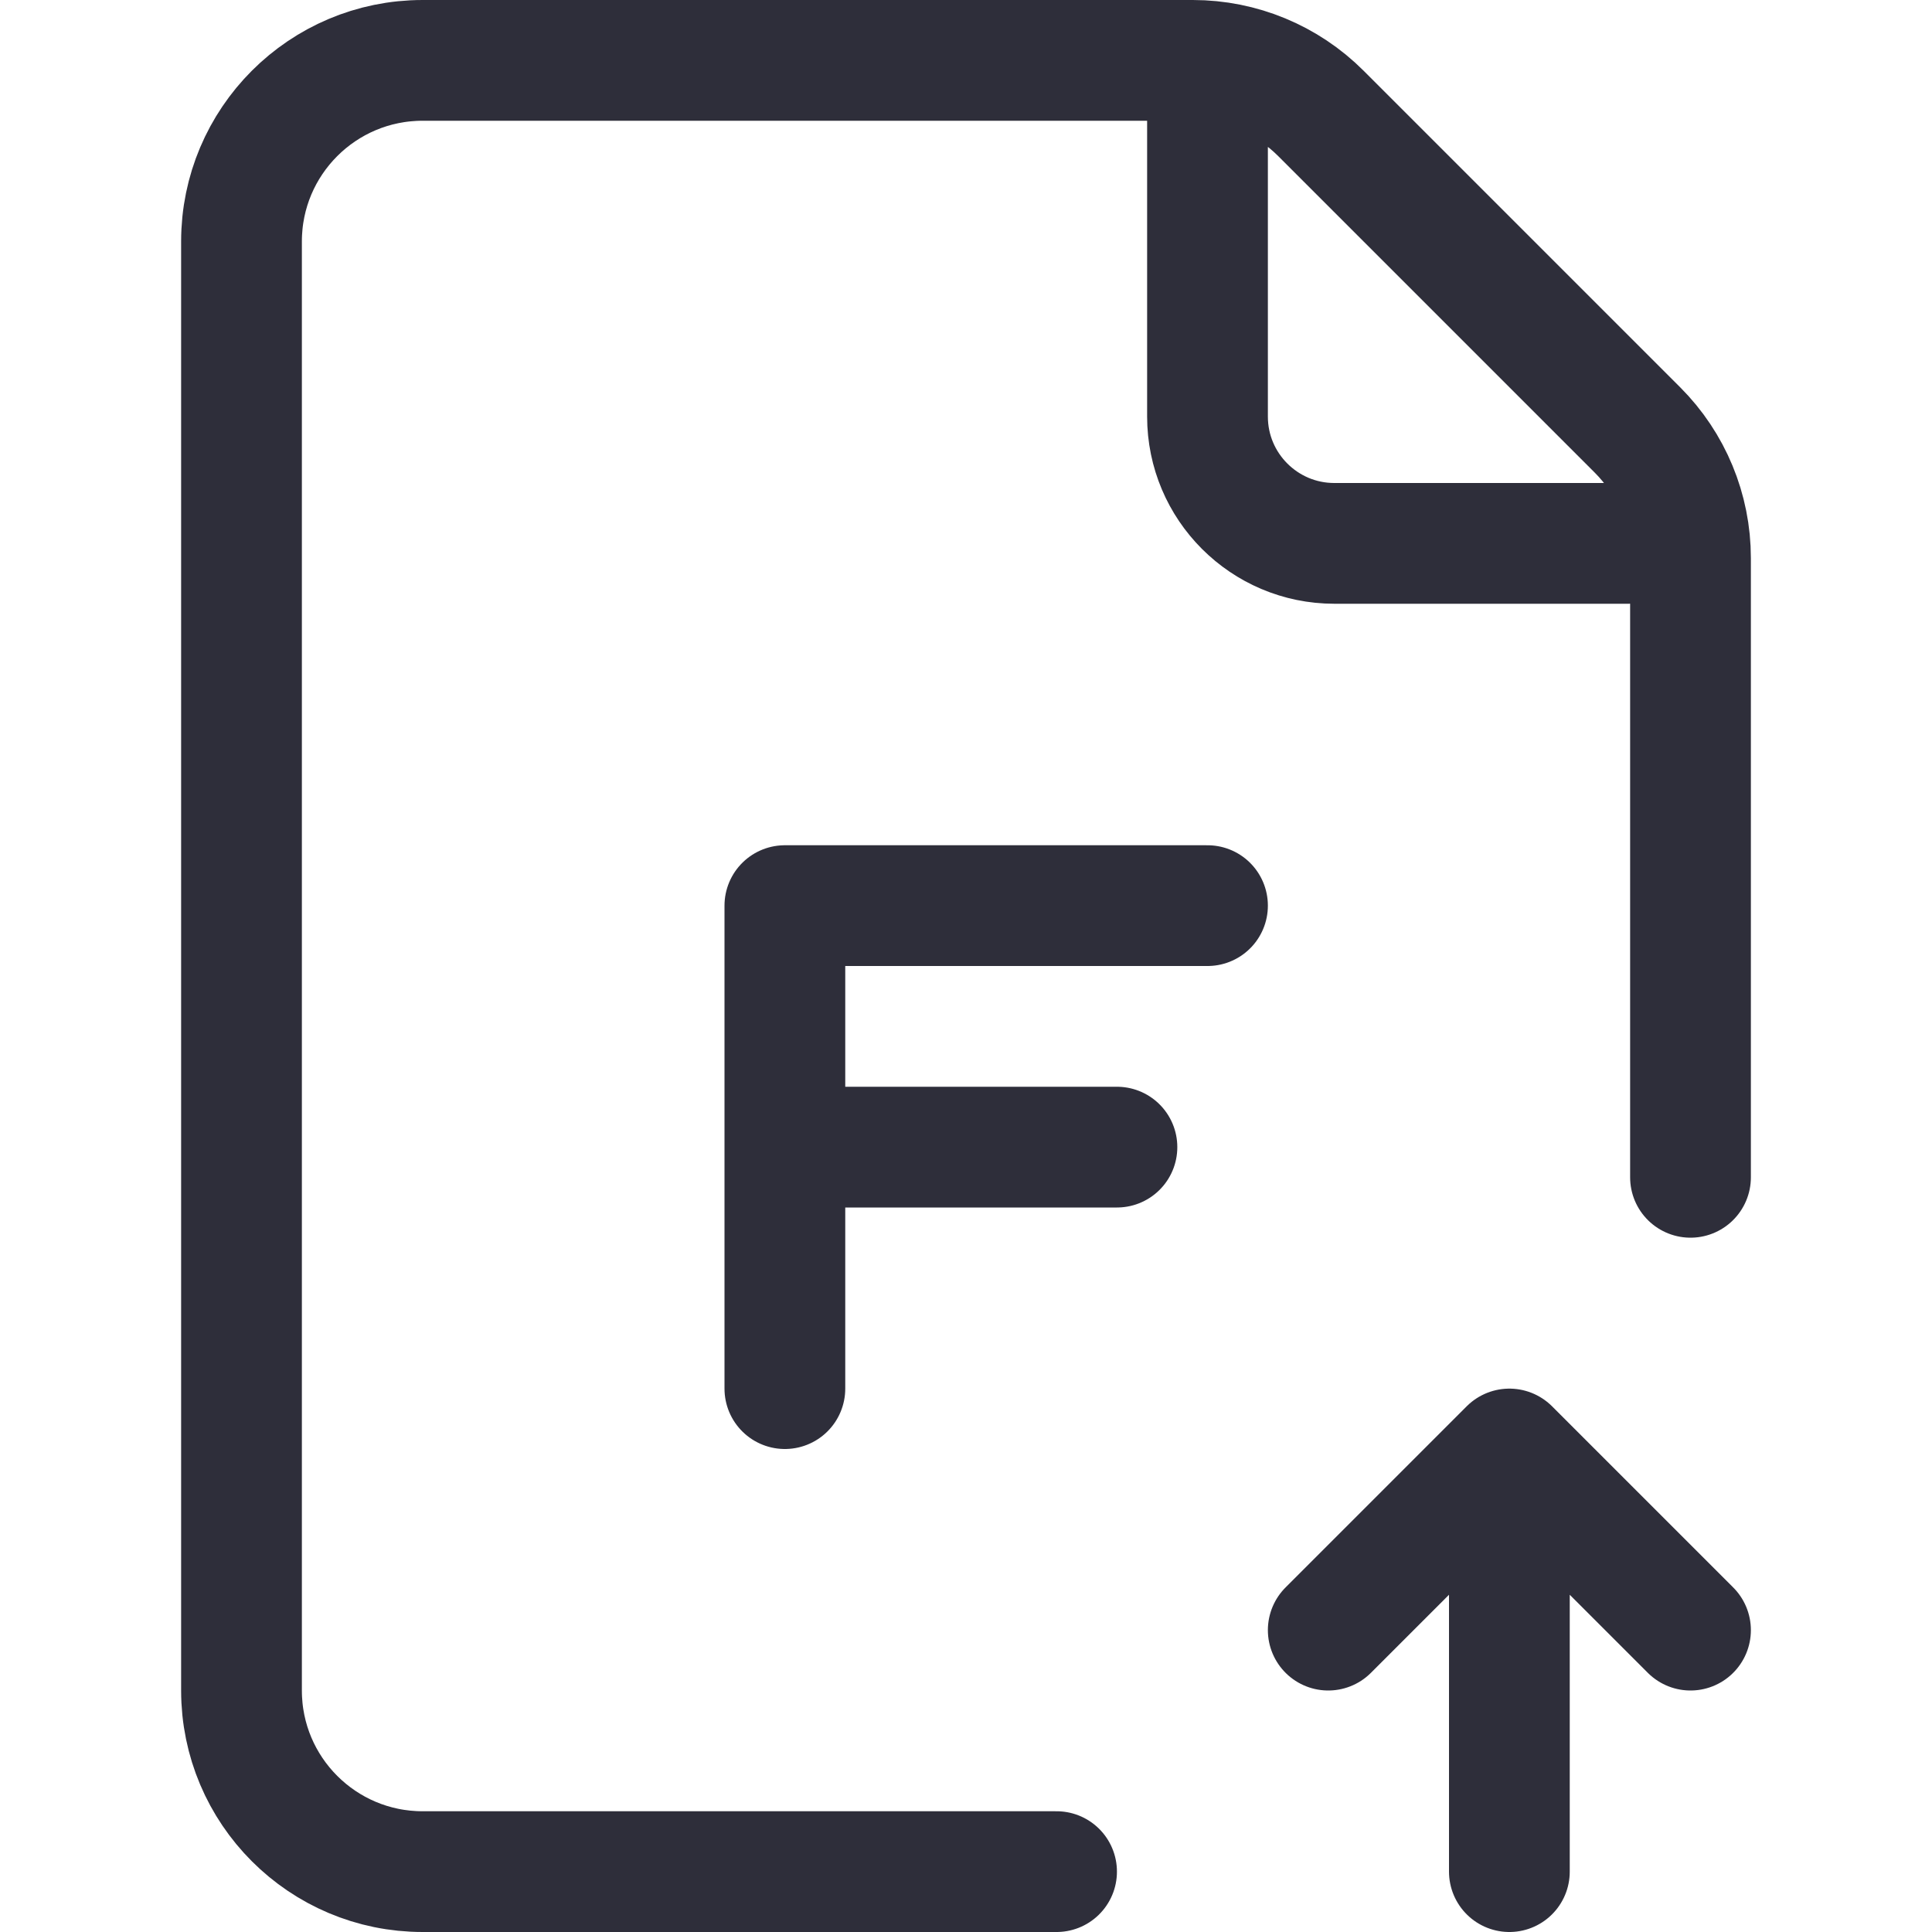 <svg width="32" height="32" viewBox="0 0 32 32" fill="none" xmlns="http://www.w3.org/2000/svg">
<path d="M25 31V24M25 24L28 27M25 24L22 27M17.5 31H7C5.343 31 4 29.657 4 28V4C4 2.343 5.343 1 7 1L19.757 1C20.553 1 21.316 1.316 21.879 1.879L27.121 7.121C27.684 7.684 28 8.447 28 9.243L28 19.5M27 9H22.1C20.941 9 20 8.059 20 6.9V2M20 15H13V19M13 23V19M13 19H18.5" stroke="#2E2E3A" stroke-width="2" stroke-linecap="round" stroke-linejoin="round"/>
</svg>